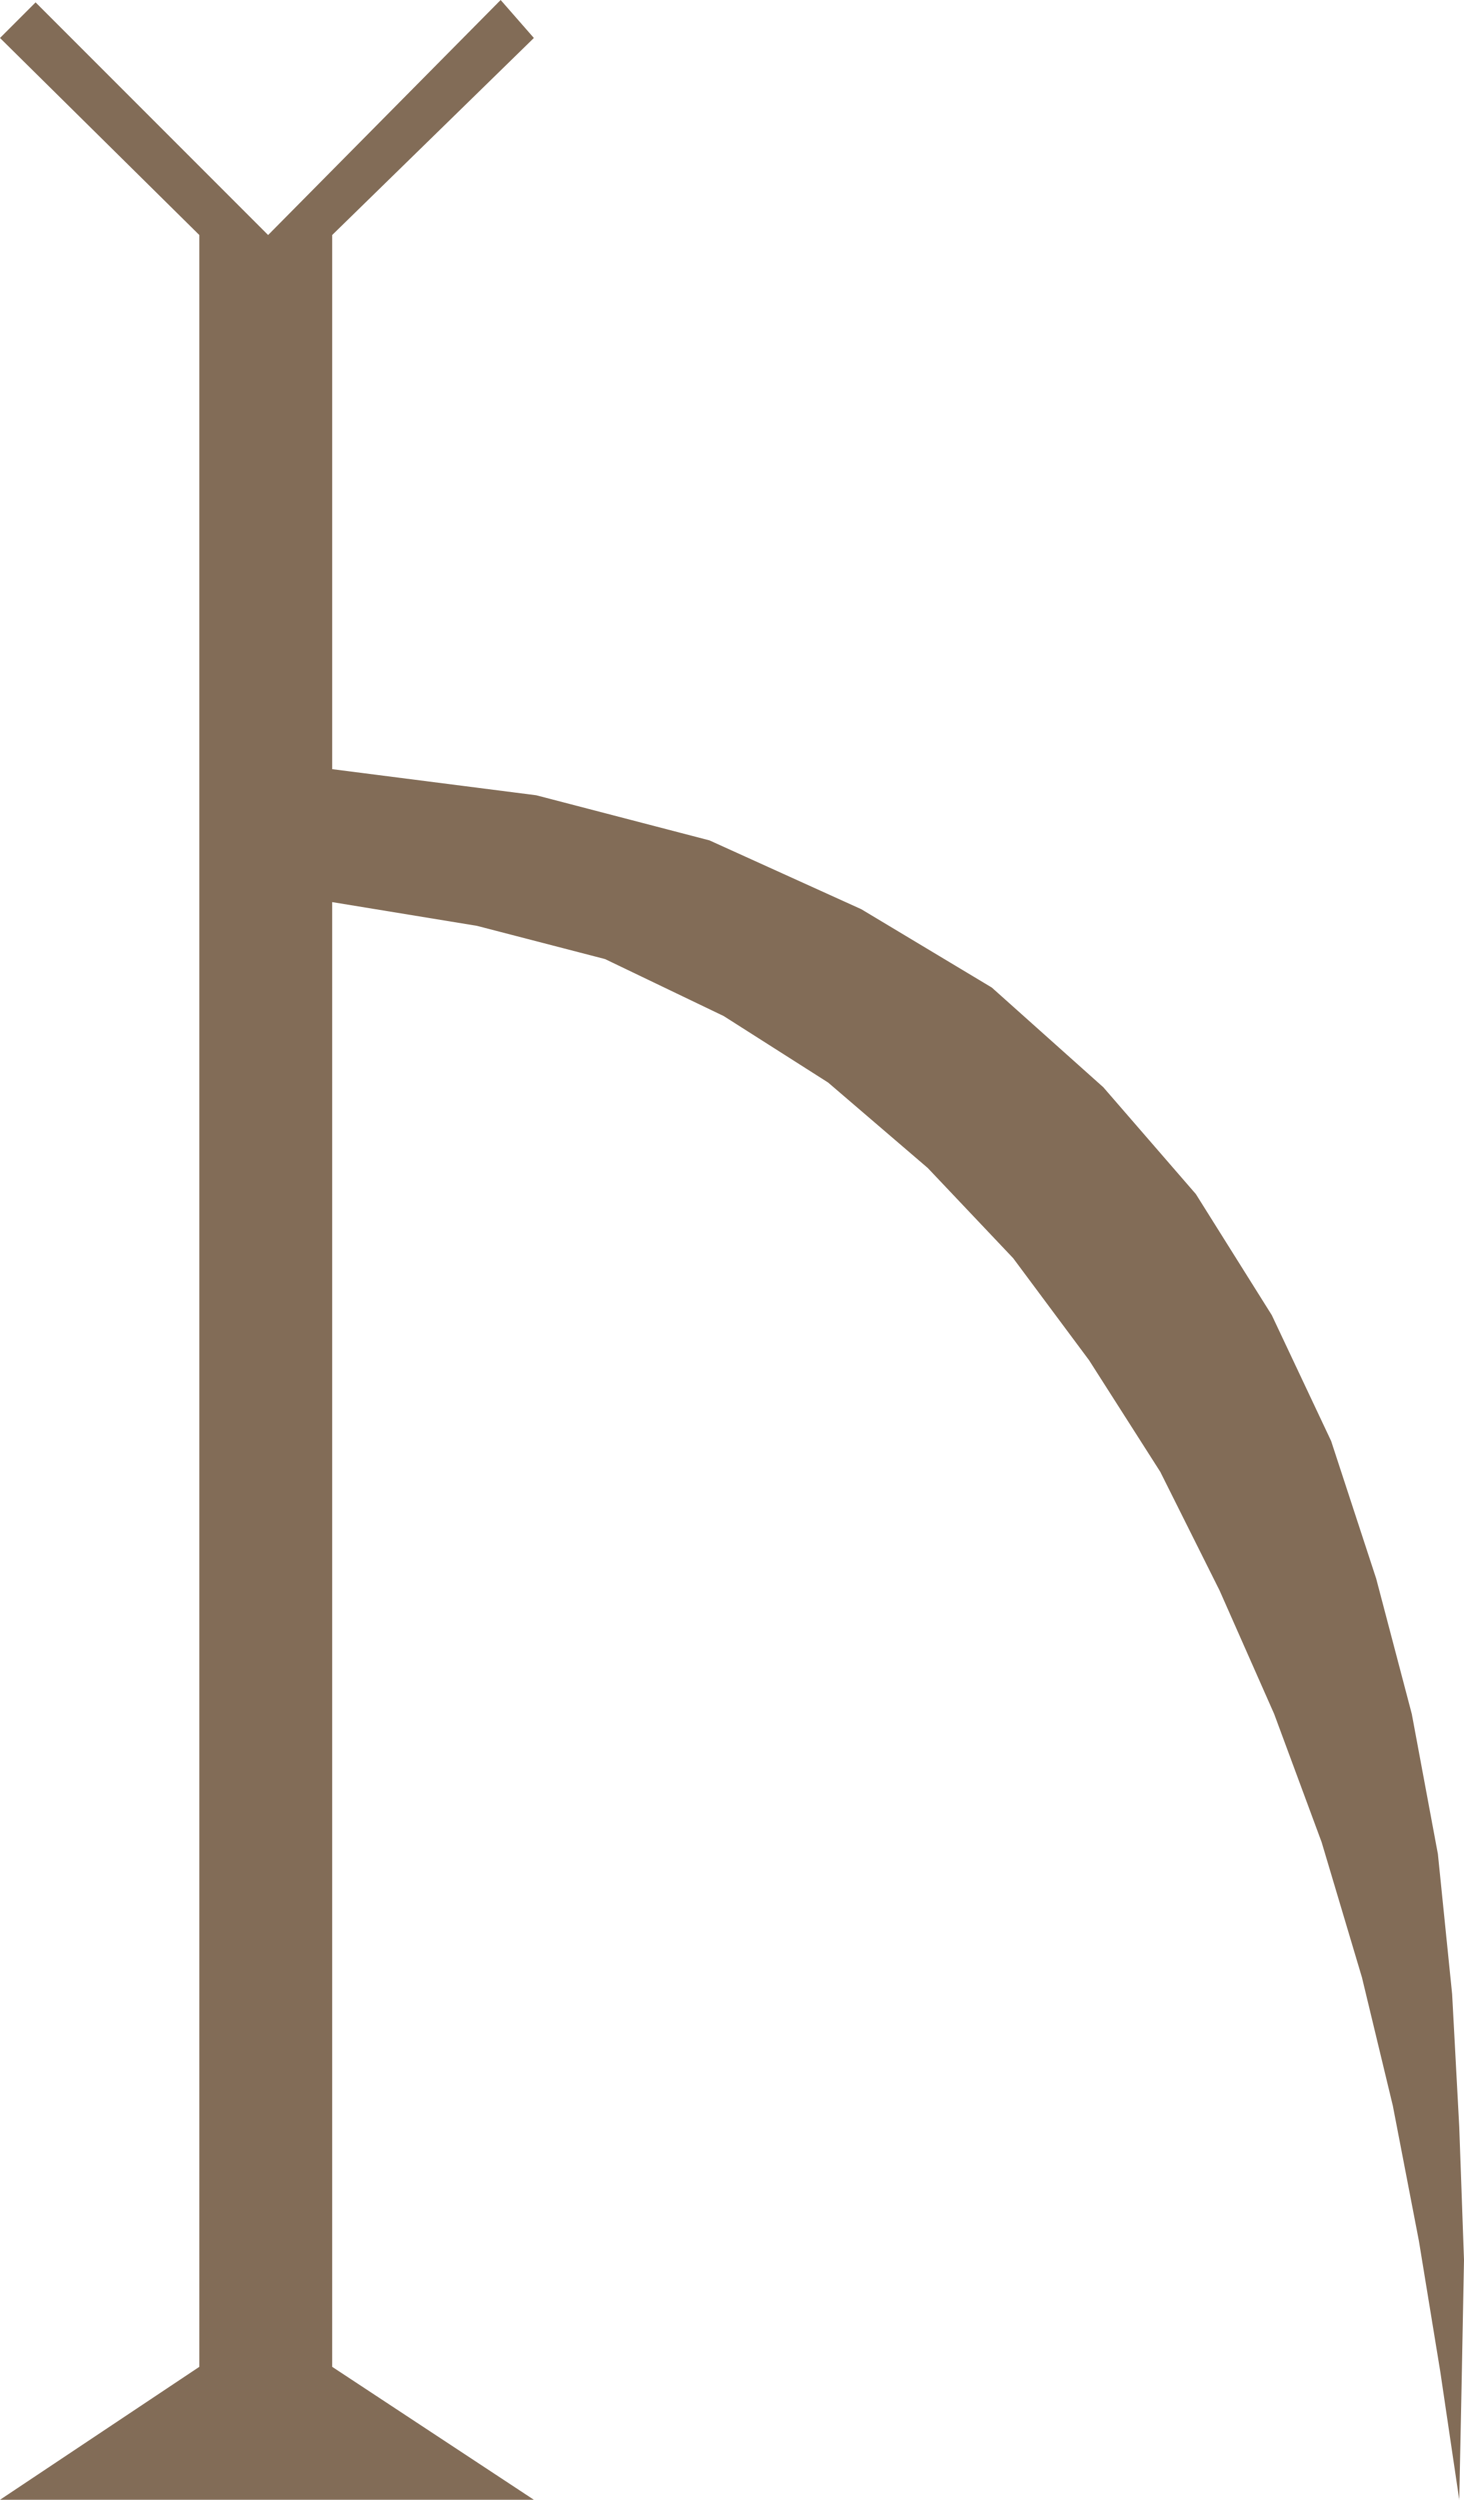 <svg xmlns="http://www.w3.org/2000/svg" width="462.75" height="789.75"><path fill="#826c57" fill-rule="evenodd" d="M63 74.25v673.5l-63 42h168.75l-63.75-42V285l45.75 7.5 40.5 10.5 37.5 18 33 21 31.5 27 27 28.5 24 32.25 22.5 35.25 18.75 37.5 17.25 39 15 40.5 12.75 42.75 9.75 40.5L448.5 708l6.75 41.25 6 40.5L462 753l.75-39-1.5-42-2.25-42-4.5-44.25-8.25-44.25L435 498.75l-14.25-43.5L402 415.5l-24-38.25-29.25-33.75L313.5 312l-41.25-24.75-48-21.75-54.75-14.25L105 243V74.25L168.75 12l-10.5-12-73.5 74.25L11.25.75 0 12l63 62.25"/></svg>
